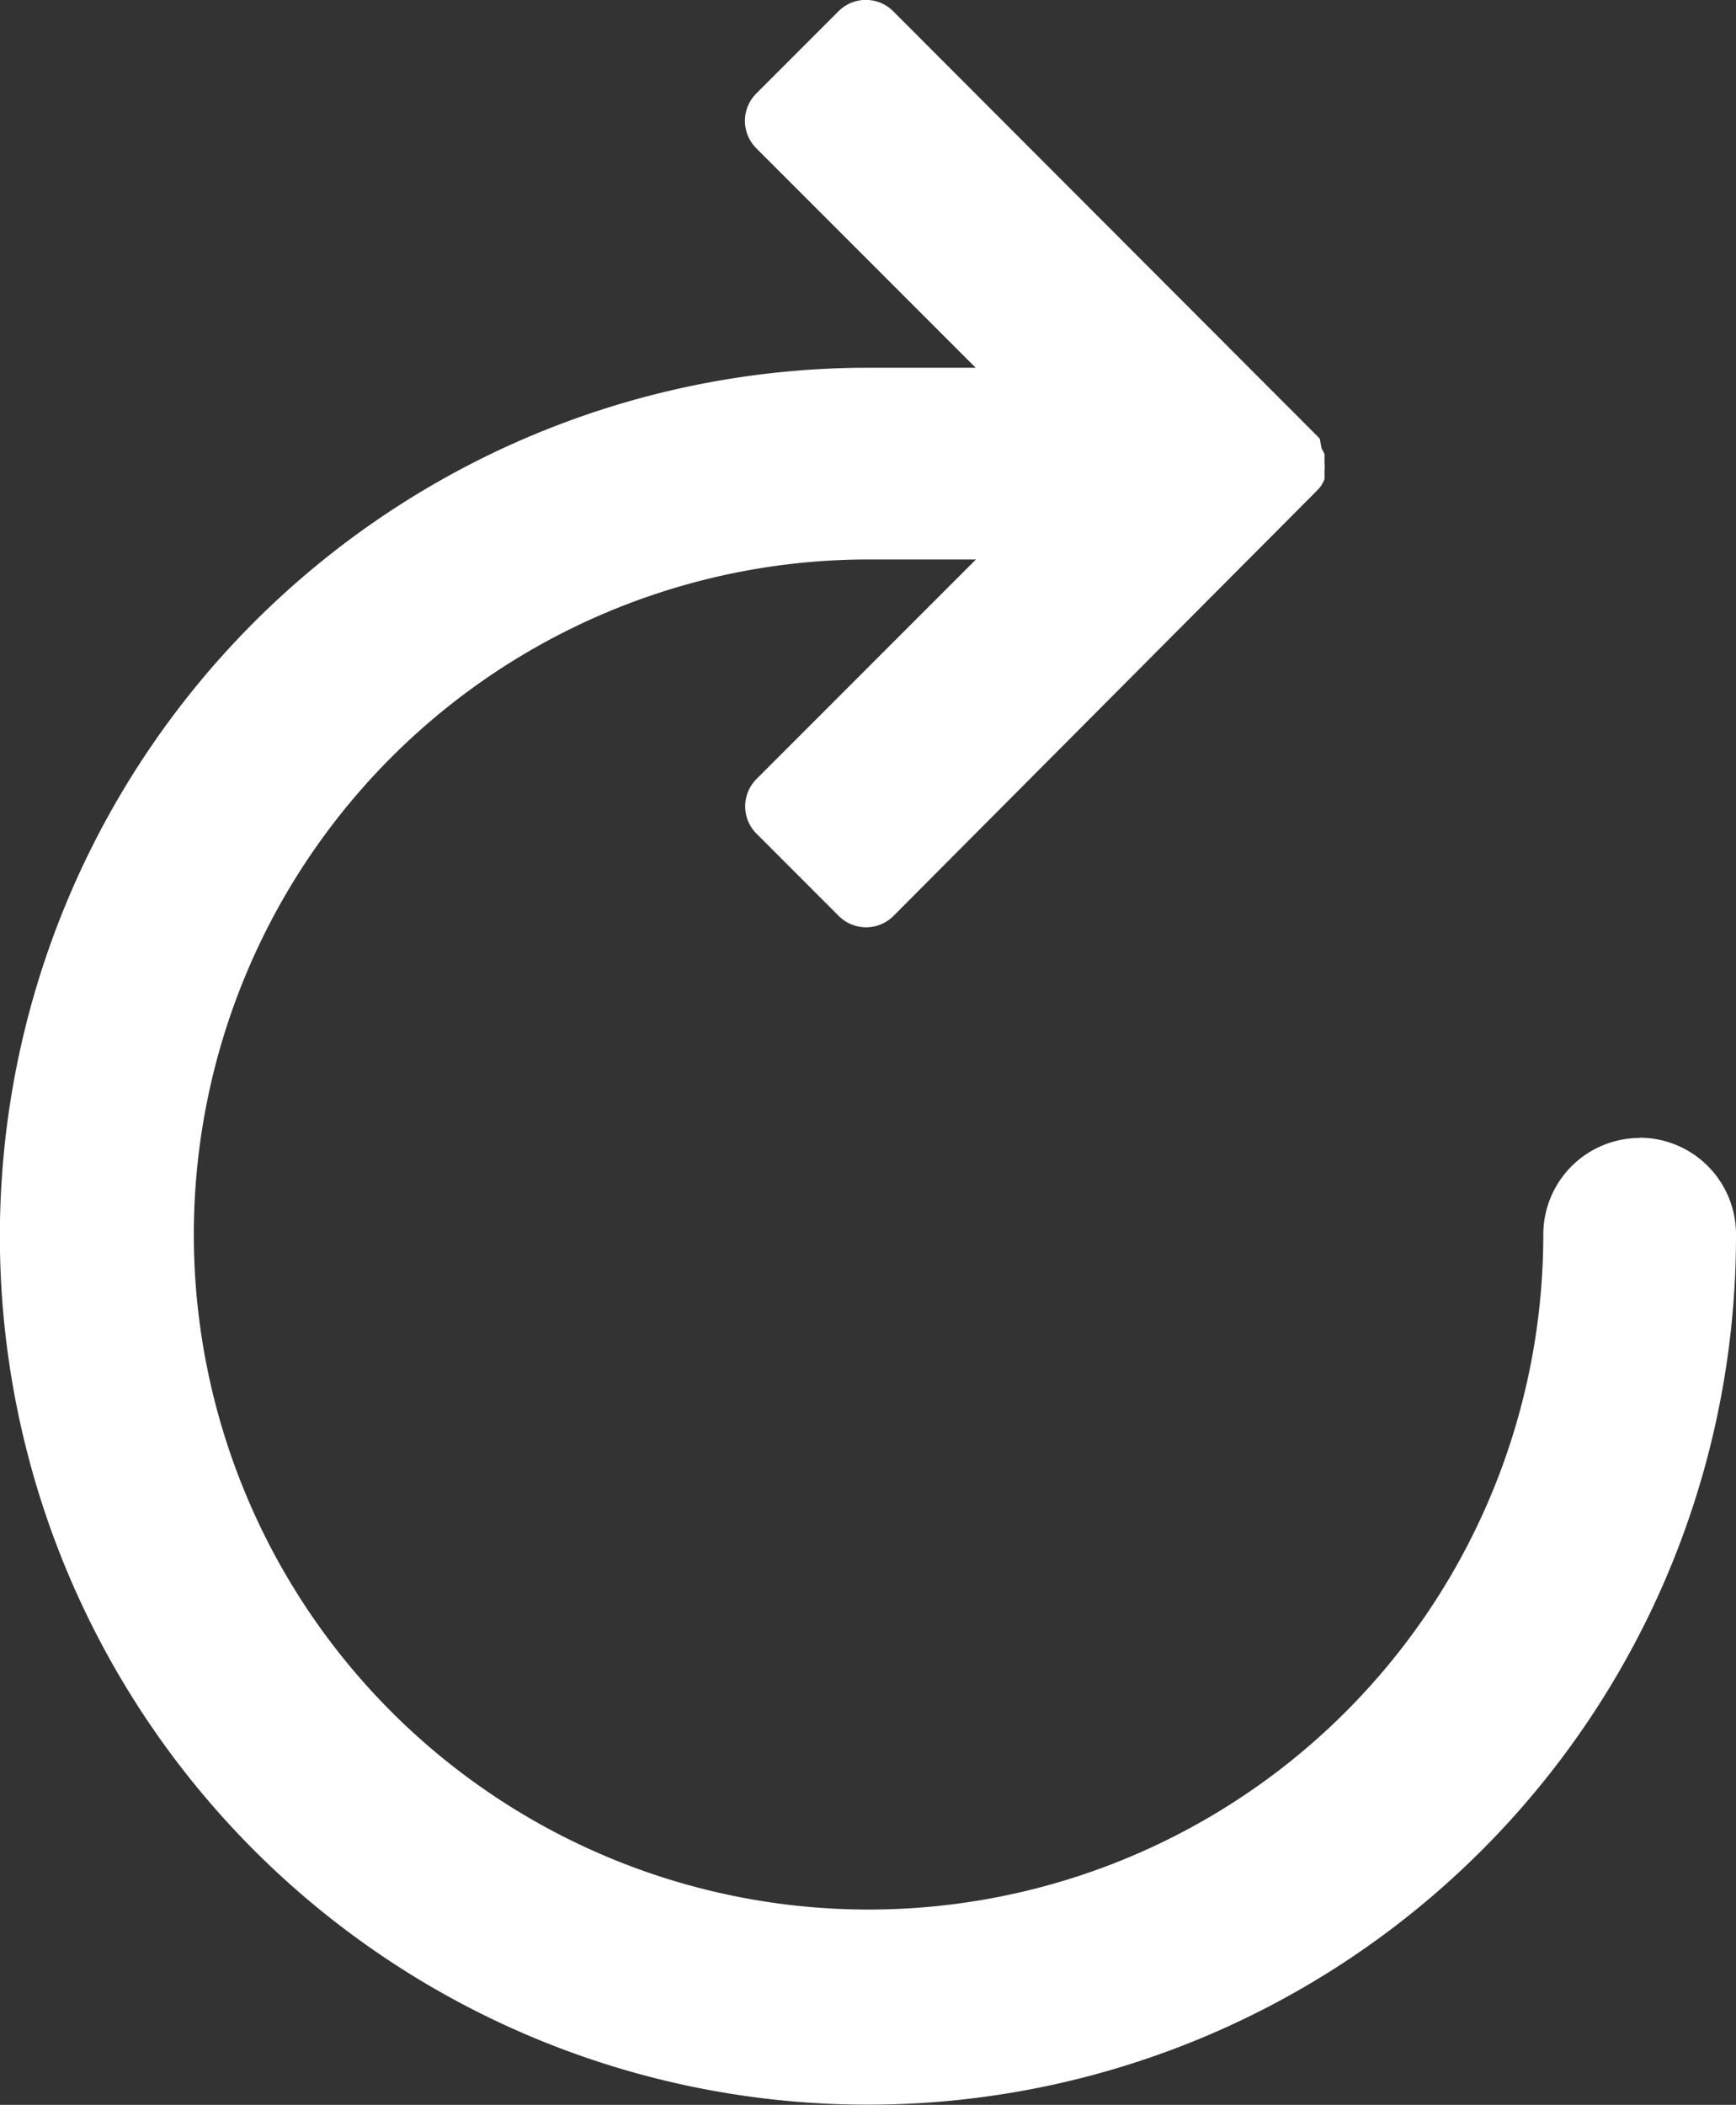 <svg xmlns="http://www.w3.org/2000/svg" width="27.486" height="33.311" viewBox="0 0 27.486 33.311">
  <rect x="0" y="0" width="27.486" height="33.311" fill="#333333" stroke="none"/>
  <g id="noun-refresh-1069783" transform="translate(-172.594 -27.967)">
    <path id="Path_10906" data-name="Path 10906" d="M198.557,45.976a1.528,1.528,0,0,0-1.528,1.528,10.683,10.683,0,1,1-10.683-10.683h1.7l-3.473,3.473h0a.612.612,0,0,0,0,.868l1.3,1.3h0a.613.613,0,0,0,.868,0l6.711-6.737.039-.043.026-.035.026-.048.022-.048v-.139h0a.632.632,0,0,0,0-.117v-.139l-.022-.048-.026-.048-.026-.147-.039-.043-6.715-6.724a.612.612,0,0,0-.868,0l-1.3,1.3a.612.612,0,0,0,0,.868l3.473,3.473h-1.693A13.744,13.744,0,1,0,200.08,47.5a1.528,1.528,0,0,0-1.524-1.528Z" fill="#fff"/>
  </g>
</svg>
